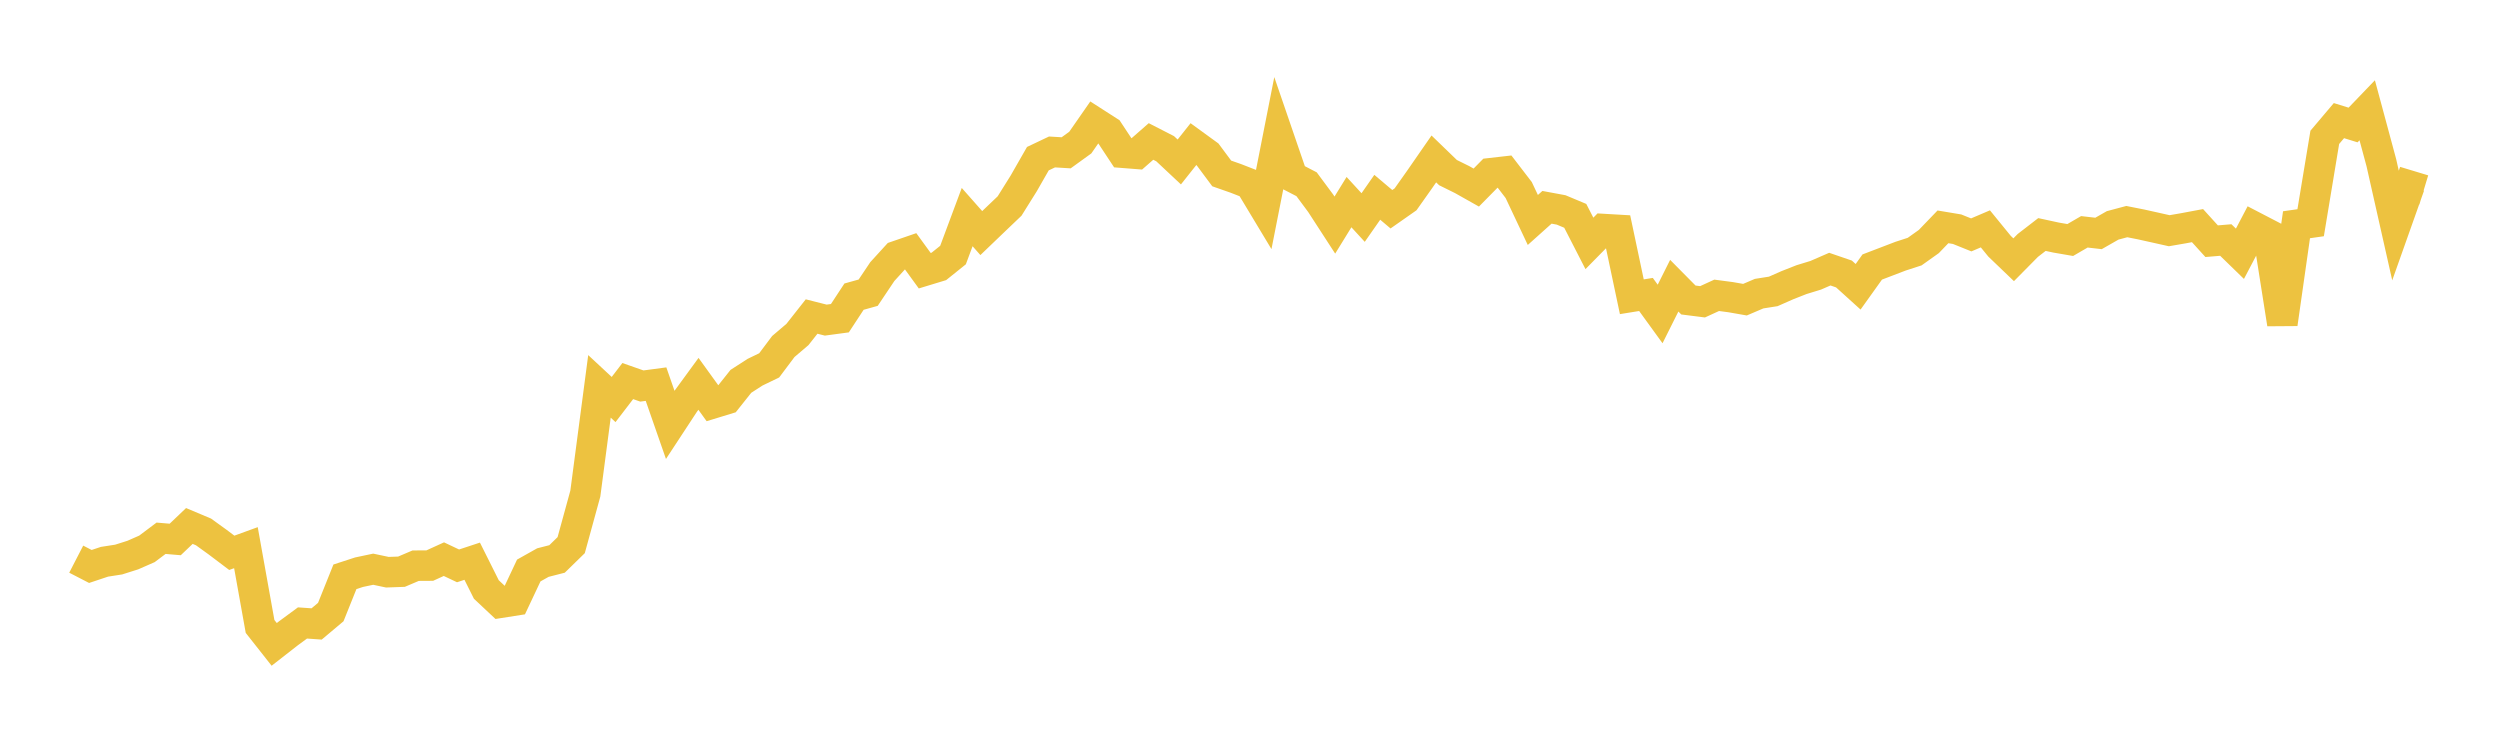 <svg width="164" height="48" xmlns="http://www.w3.org/2000/svg" xmlns:xlink="http://www.w3.org/1999/xlink"><path fill="none" stroke="rgb(237,194,64)" stroke-width="2" d="M5,36.681L5.928,37.16L6.855,36.851L7.783,36.707L8.711,36.413L9.639,36.006L10.566,35.31L11.494,35.389L12.422,34.504L13.349,34.894L14.277,35.564L15.205,36.265L16.133,35.927L17.06,41.095L17.988,42.272L18.916,41.548L19.843,40.866L20.771,40.931L21.699,40.151L22.627,37.838L23.554,37.536L24.482,37.34L25.41,37.537L26.337,37.504L27.265,37.109L28.193,37.103L29.12,36.681L30.048,37.121L30.976,36.815L31.904,38.67L32.831,39.541L33.759,39.395L34.687,37.425L35.614,36.905L36.542,36.667L37.47,35.761L38.398,32.378L39.325,25.346L40.253,26.209L41.181,24.998L42.108,25.323L43.036,25.199L43.964,27.863L44.892,26.449L45.819,25.18L46.747,26.465L47.675,26.181L48.602,25.016L49.53,24.417L50.458,23.968L51.386,22.731L52.313,21.942L53.241,20.764L54.169,20.999L55.096,20.874L56.024,19.46L56.952,19.201L57.88,17.816L58.807,16.8L59.735,16.481L60.663,17.758L61.59,17.476L62.518,16.731L63.446,14.241L64.373,15.29L65.301,14.4L66.229,13.514L67.157,12.03L68.084,10.409L69.012,9.968L69.94,10.024L70.867,9.354L71.795,8.018L72.723,8.614L73.651,10.02L74.578,10.093L75.506,9.28L76.434,9.756L77.361,10.625L78.289,9.455L79.217,10.13L80.145,11.378L81.072,11.703L82,12.065L82.928,13.606L83.855,8.901L84.783,11.605L85.711,12.086L86.639,13.337L87.566,14.766L88.494,13.259L89.422,14.27L90.349,12.942L91.277,13.726L92.205,13.076L93.133,11.764L94.06,10.426L94.988,11.323L95.916,11.782L96.843,12.304L97.771,11.363L98.699,11.257L99.627,12.466L100.554,14.43L101.482,13.599L102.41,13.771L103.337,14.159L104.265,15.967L105.193,15.024L106.12,15.078L107.048,19.467L107.976,19.317L108.904,20.596L109.831,18.742L110.759,19.68L111.687,19.798L112.614,19.373L113.542,19.496L114.47,19.659L115.398,19.263L116.325,19.117L117.253,18.708L118.181,18.343L119.108,18.059L120.036,17.655L120.964,17.973L121.892,18.813L122.819,17.516L123.747,17.161L124.675,16.806L125.602,16.505L126.53,15.845L127.458,14.881L128.386,15.036L129.313,15.409L130.241,15.013L131.169,16.151L132.096,17.04L133.024,16.101L133.952,15.384L134.88,15.585L135.807,15.745L136.735,15.207L137.663,15.314L138.59,14.785L139.518,14.537L140.446,14.721L141.373,14.927L142.301,15.135L143.229,14.975L144.157,14.801L145.084,15.823L146.012,15.745L146.94,16.647L147.867,14.879L148.795,15.361L149.723,21.249L150.651,14.743L151.578,14.611L152.506,9.01L153.434,7.913L154.361,8.2L155.289,7.234L156.217,10.674L157.145,14.793L158.072,12.18L159,12.461"></path></svg>